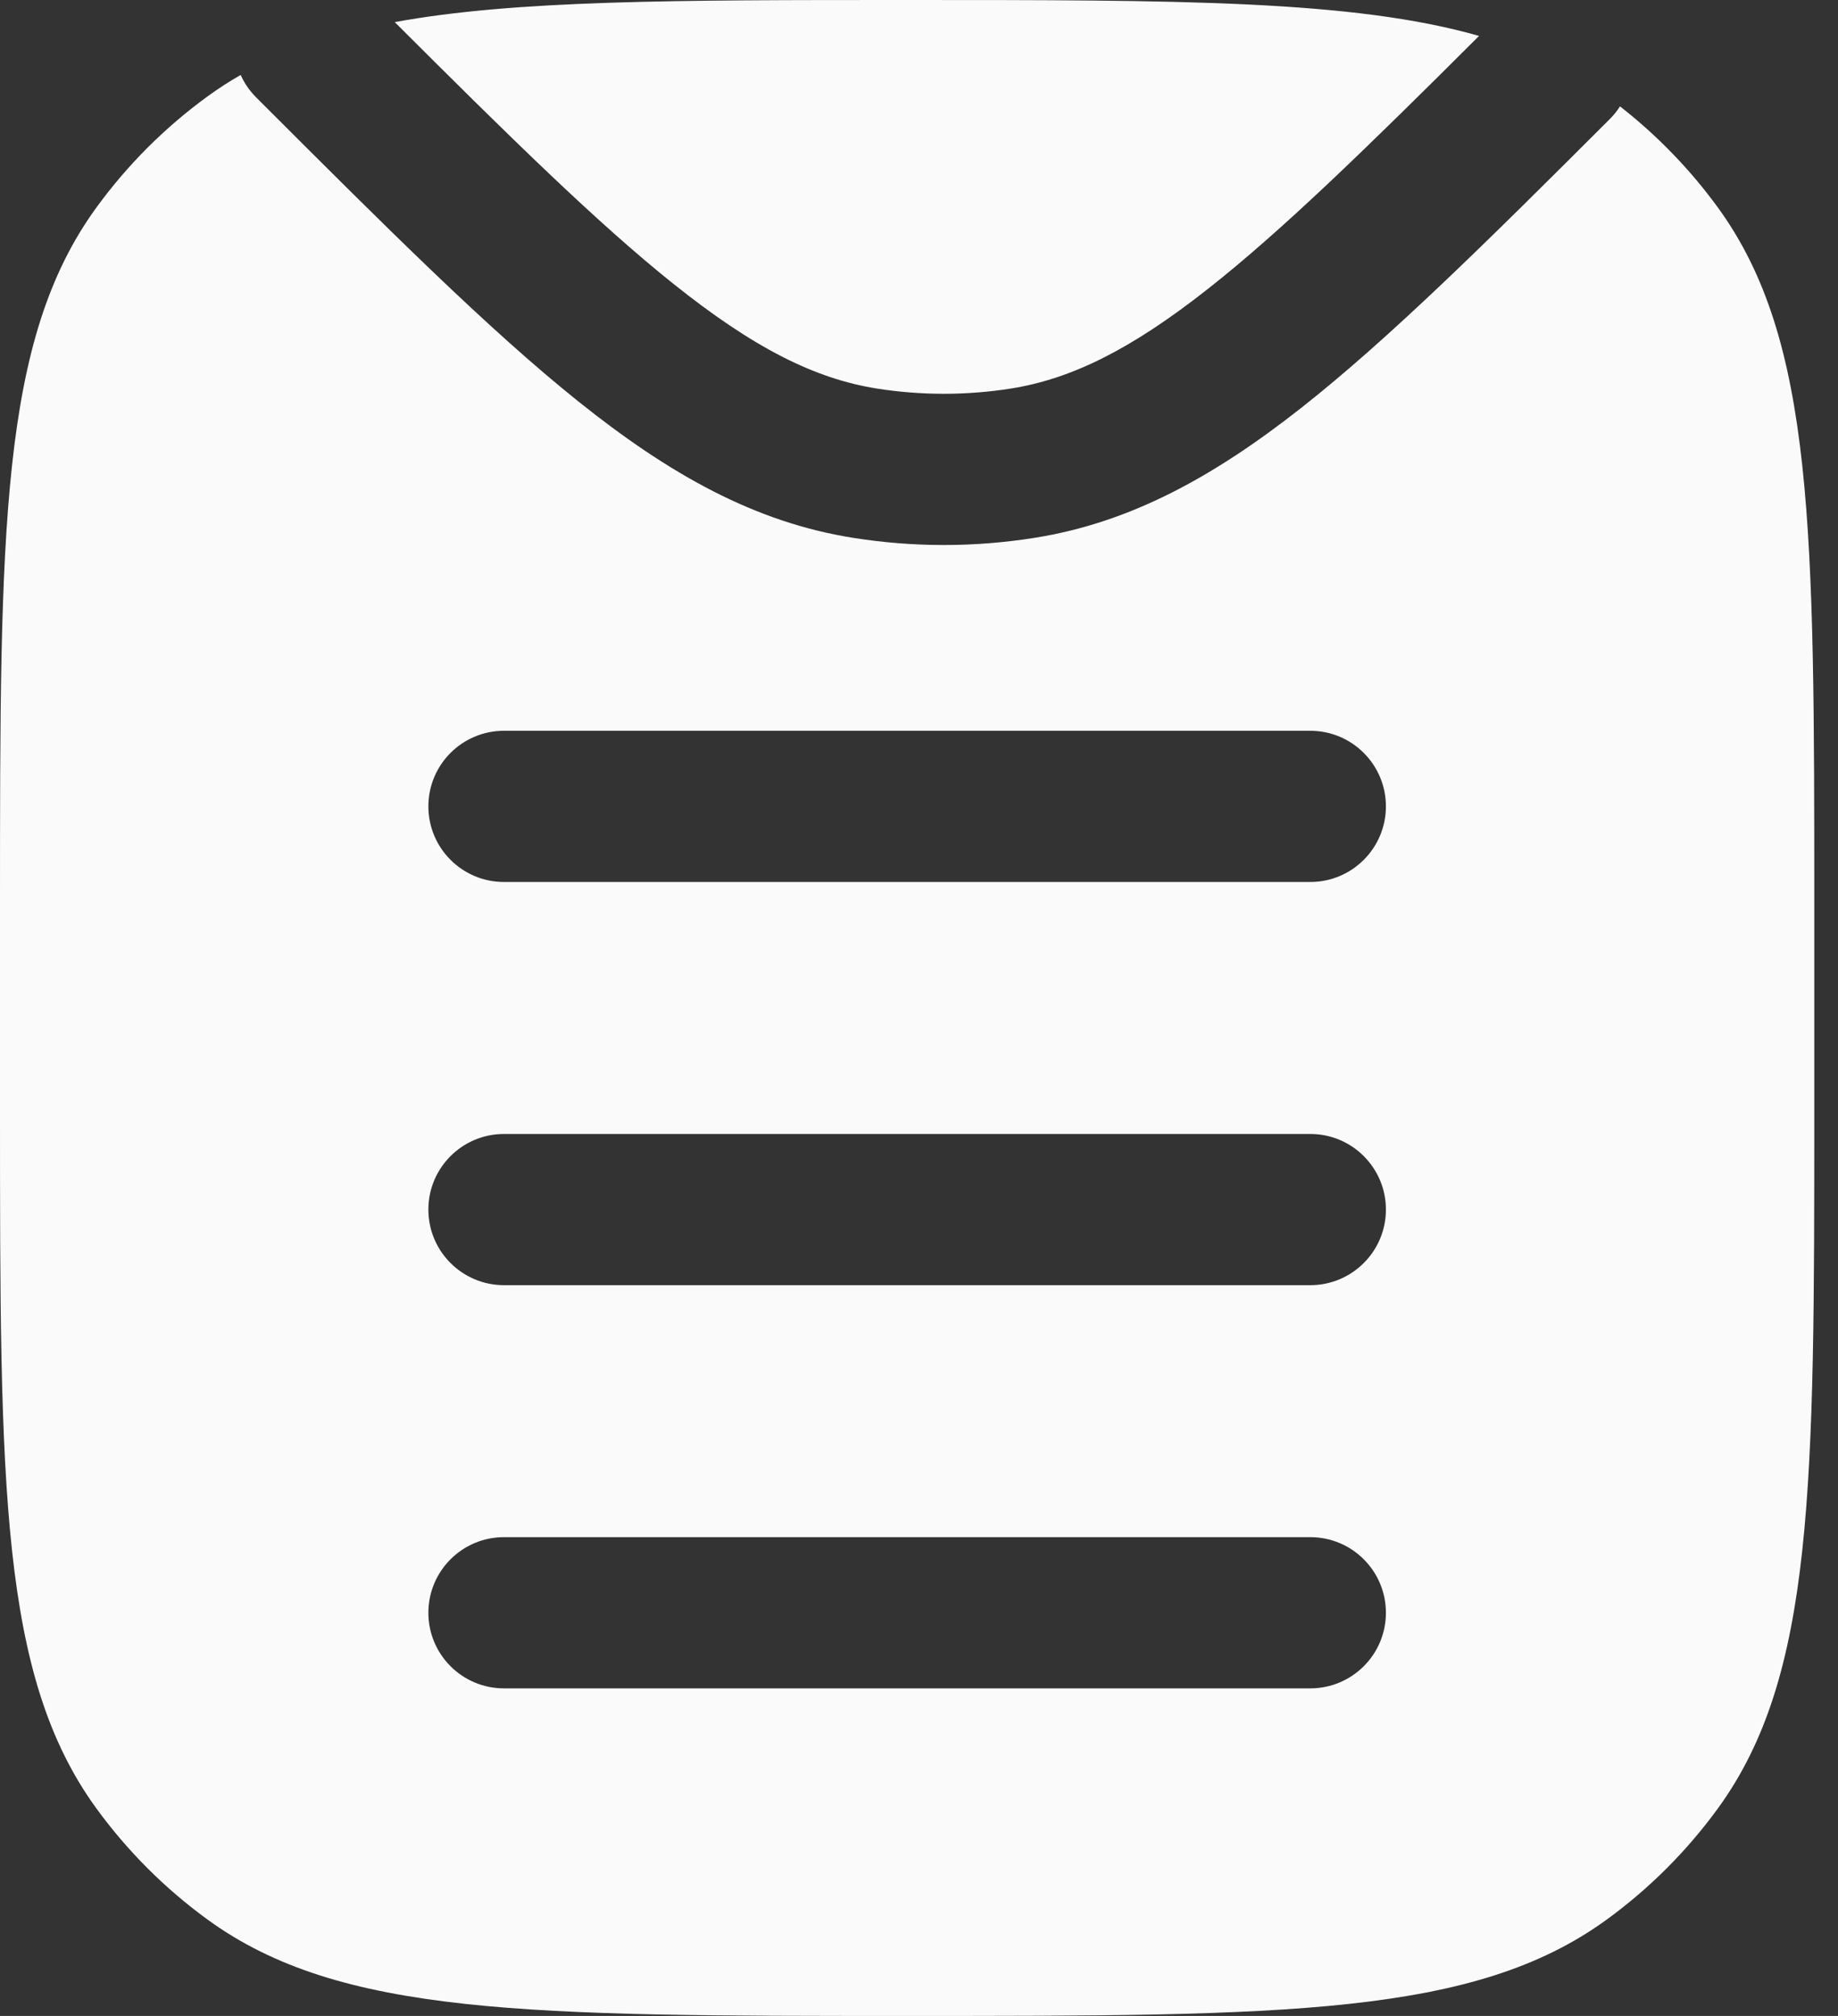 <svg width="31" height="34" viewBox="0 0 31 34" fill="none" xmlns="http://www.w3.org/2000/svg">
<rect x="0" y="0" width="31" height="34" fill="#333333" stroke="none"/>
<path fill-rule="evenodd" clip-rule="evenodd" d="M3.504 1.623C3.683 1.493 3.867 1.374 4.059 1.264C4.121 1.402 4.208 1.53 4.321 1.643C6.515 3.837 8.237 5.556 9.755 6.771C11.292 8.001 12.731 8.809 14.39 9.071C15.403 9.232 16.435 9.232 17.448 9.071C19.06 8.816 20.465 8.046 21.953 6.874C23.423 5.716 25.073 4.085 27.15 2.009C27.217 1.943 27.274 1.87 27.323 1.794C27.951 2.284 28.508 2.859 28.977 3.504C30.6 5.738 30.6 8.925 30.6 15.3V18.7C30.6 25.075 30.6 28.262 28.977 30.496C28.452 31.218 27.818 31.852 27.096 32.377C24.862 34 21.674 34 15.3 34C8.925 34 5.738 34 3.504 32.377C2.782 31.852 2.148 31.218 1.623 30.496C0 28.262 0 25.075 0 18.7V15.3C0 8.925 0 5.738 1.623 3.504C2.148 2.782 2.782 2.148 3.504 1.623ZM8.5 12.325C7.796 12.325 7.225 12.896 7.225 13.6C7.225 14.304 7.796 14.875 8.5 14.875H22.1C22.804 14.875 23.375 14.304 23.375 13.6C23.375 12.896 22.804 12.325 22.1 12.325H8.5ZM8.5 19.125C7.796 19.125 7.225 19.696 7.225 20.4C7.225 21.104 7.796 21.675 8.5 21.675H22.1C22.804 21.675 23.375 21.104 23.375 20.4C23.375 19.696 22.804 19.125 22.1 19.125H8.5ZM8.5 25.925C7.796 25.925 7.225 26.496 7.225 27.2C7.225 27.904 7.796 28.475 8.5 28.475H22.1C22.804 28.475 23.375 27.904 23.375 27.2C23.375 26.496 22.804 25.925 22.1 25.925H8.5Z" fill="#FAFAFA"/>
<path d="M15.3 0C19.89 0 22.827 0 24.946 0.606C23.042 2.506 21.617 3.893 20.376 4.87C19.067 5.901 18.065 6.392 17.049 6.553C16.3 6.671 15.537 6.671 14.789 6.553C13.744 6.387 12.713 5.872 11.349 4.78C10.079 3.764 8.617 2.33 6.658 0.373C8.685 0 11.394 0 15.3 0Z" fill="#FAFAFA"/>
</svg>
